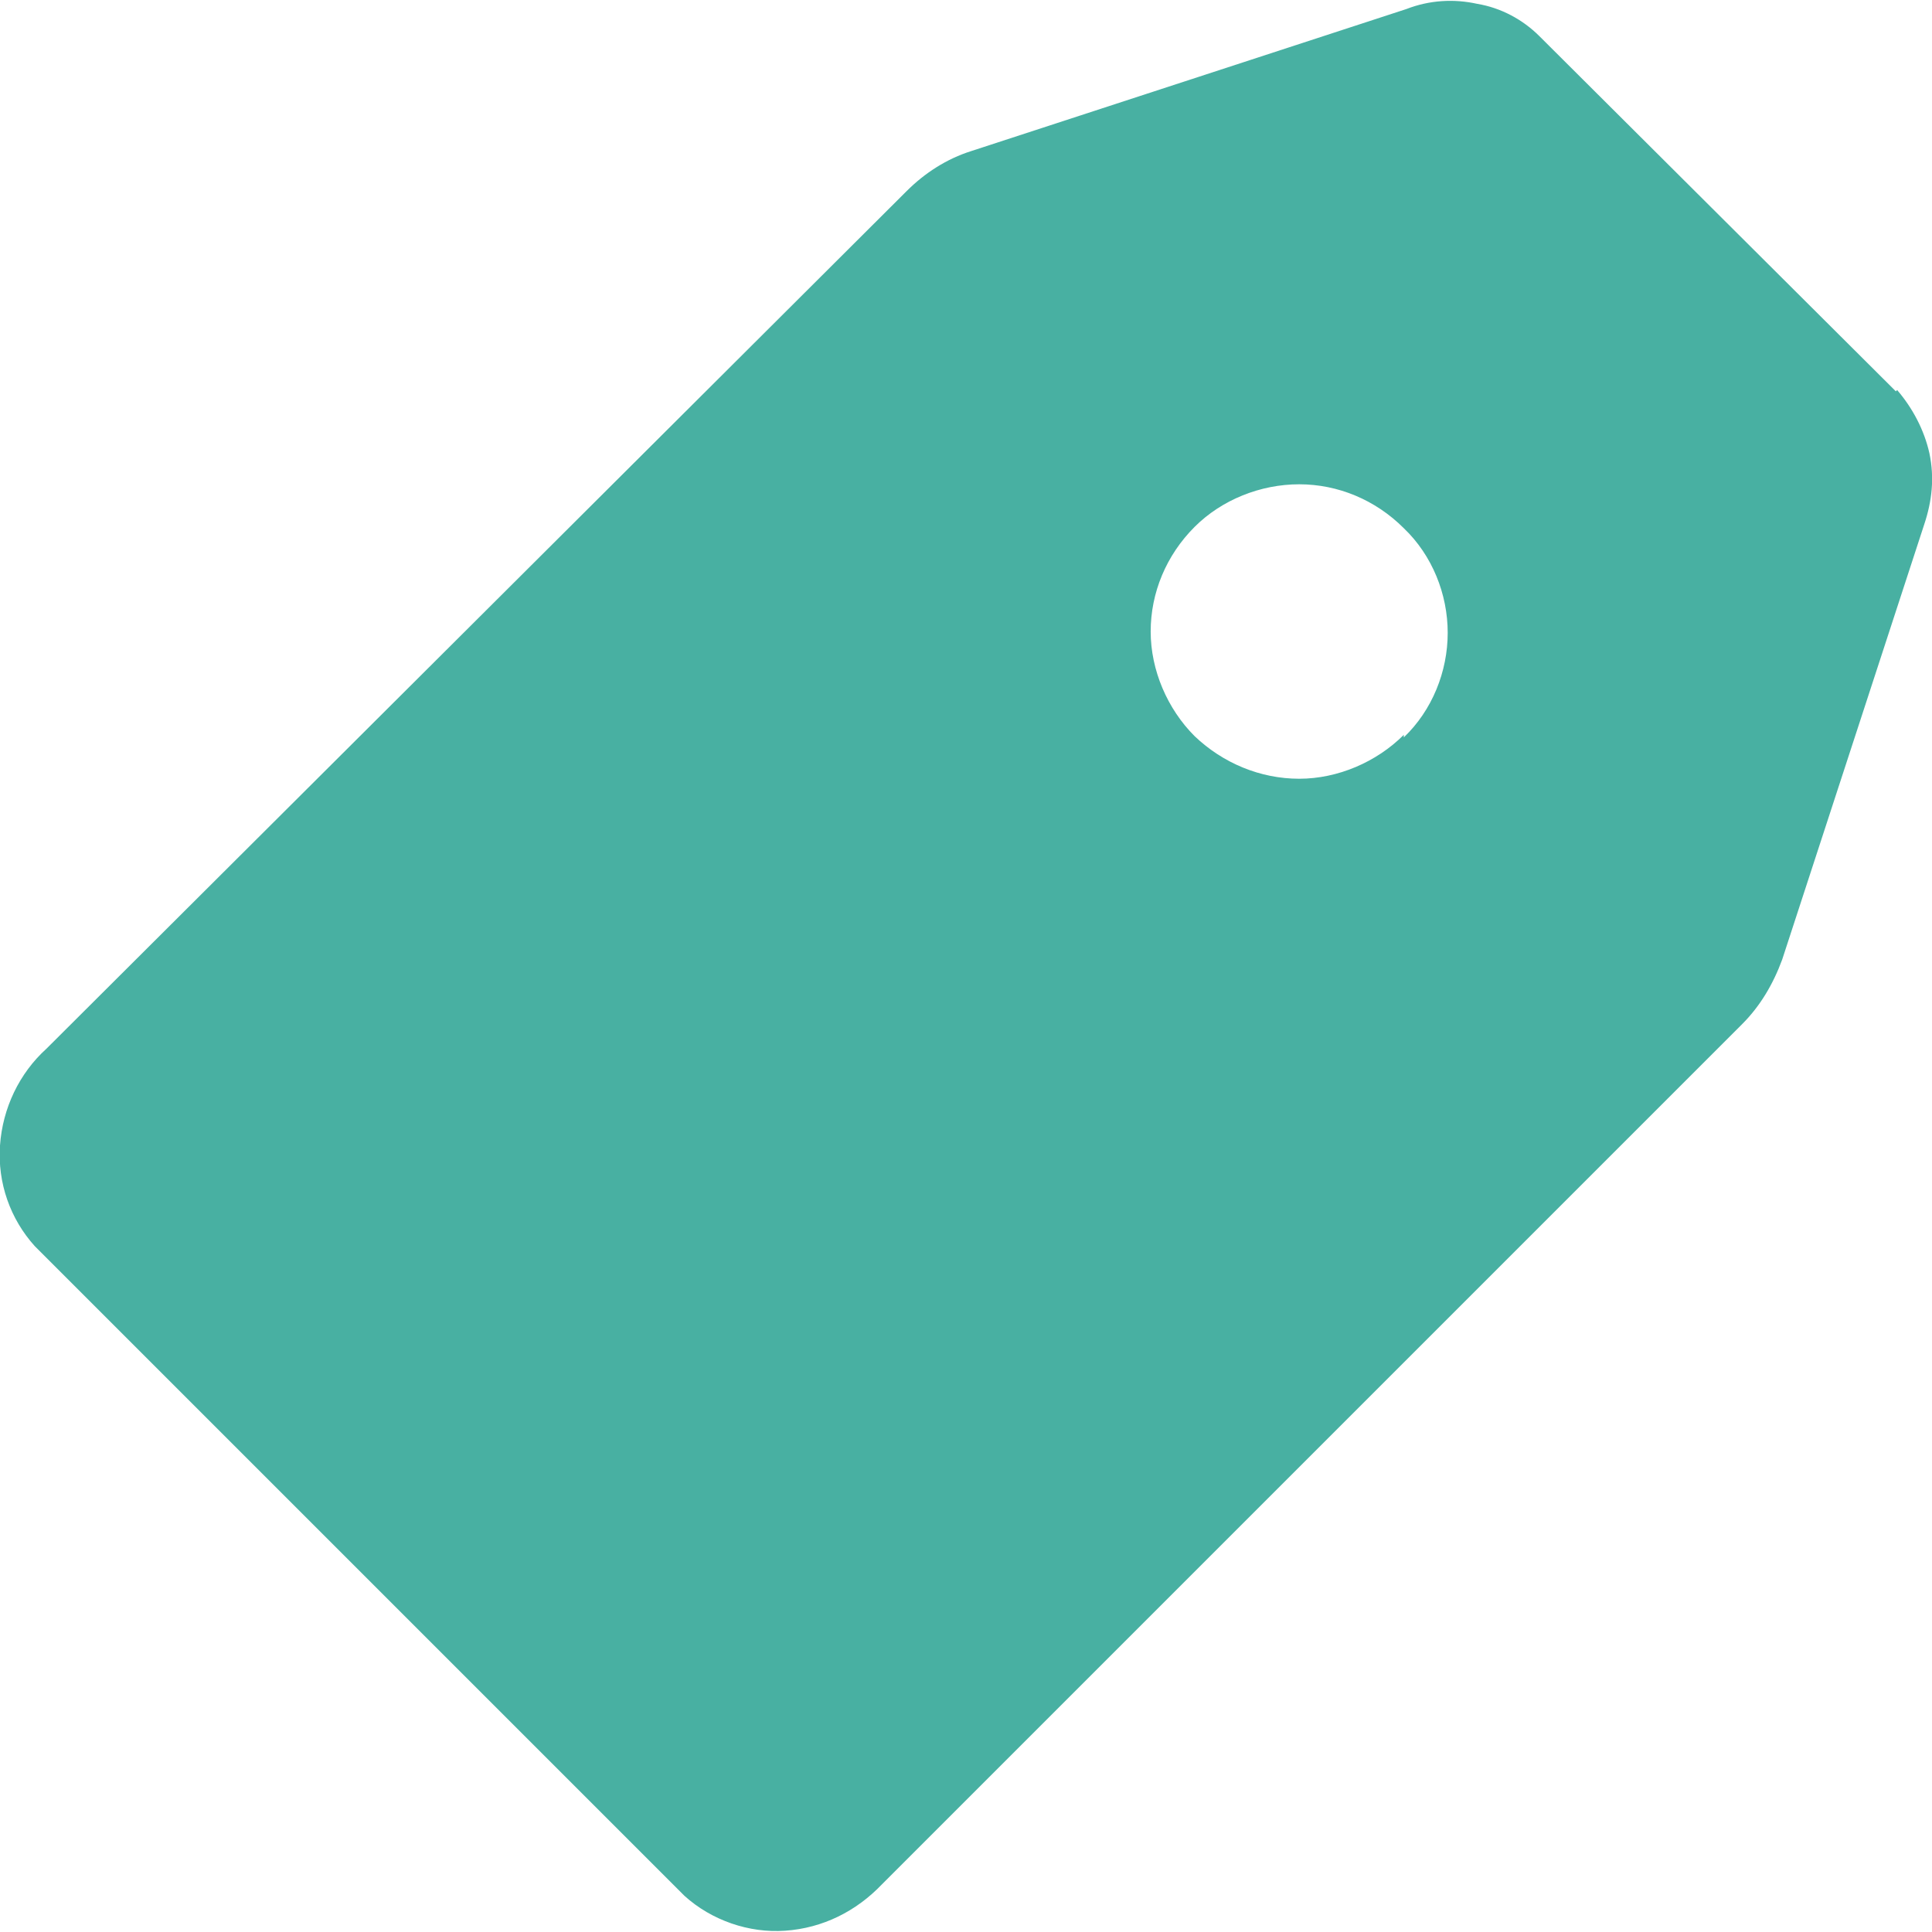 <?xml version="1.0" encoding="UTF-8"?>
<svg id="_圖層_2" data-name="圖層 2" xmlns="http://www.w3.org/2000/svg" viewBox="0 0 14.96 14.96">
  <defs>
    <style>
      .cls-1 {
        fill: #48b0a2;
        stroke-width: 0px;
      }
    </style>
  </defs>
  <g id="_圖層_1-2" data-name="圖層 1">
    <path class="cls-1" d="m14.68,3.03L11.92.28c-.13-.13-.3-.22-.48-.25-.18-.04-.37-.03-.55.04l-3.37,1.1h0c-.19.06-.36.17-.5.31L.36,8.12c-.21.19-.34.46-.36.75-.02.29.08.57.27.78l5.03,5.03c.21.19.5.29.78.27.29-.02.55-.15.75-.36l6.66-6.66c.14-.14.24-.31.31-.5l1.1-3.37c.06-.18.08-.36.04-.55-.04-.18-.13-.35-.25-.49h0Zm-3.81,2.66c-.21.21-.51.34-.81.34s-.59-.12-.81-.33c-.21-.21-.34-.51-.34-.81s.12-.59.34-.81c.21-.21.51-.33.81-.33s.59.12.81.34c.22.21.34.51.34.81s-.12.6-.34.81h0Z"/>
  </g>
</svg>